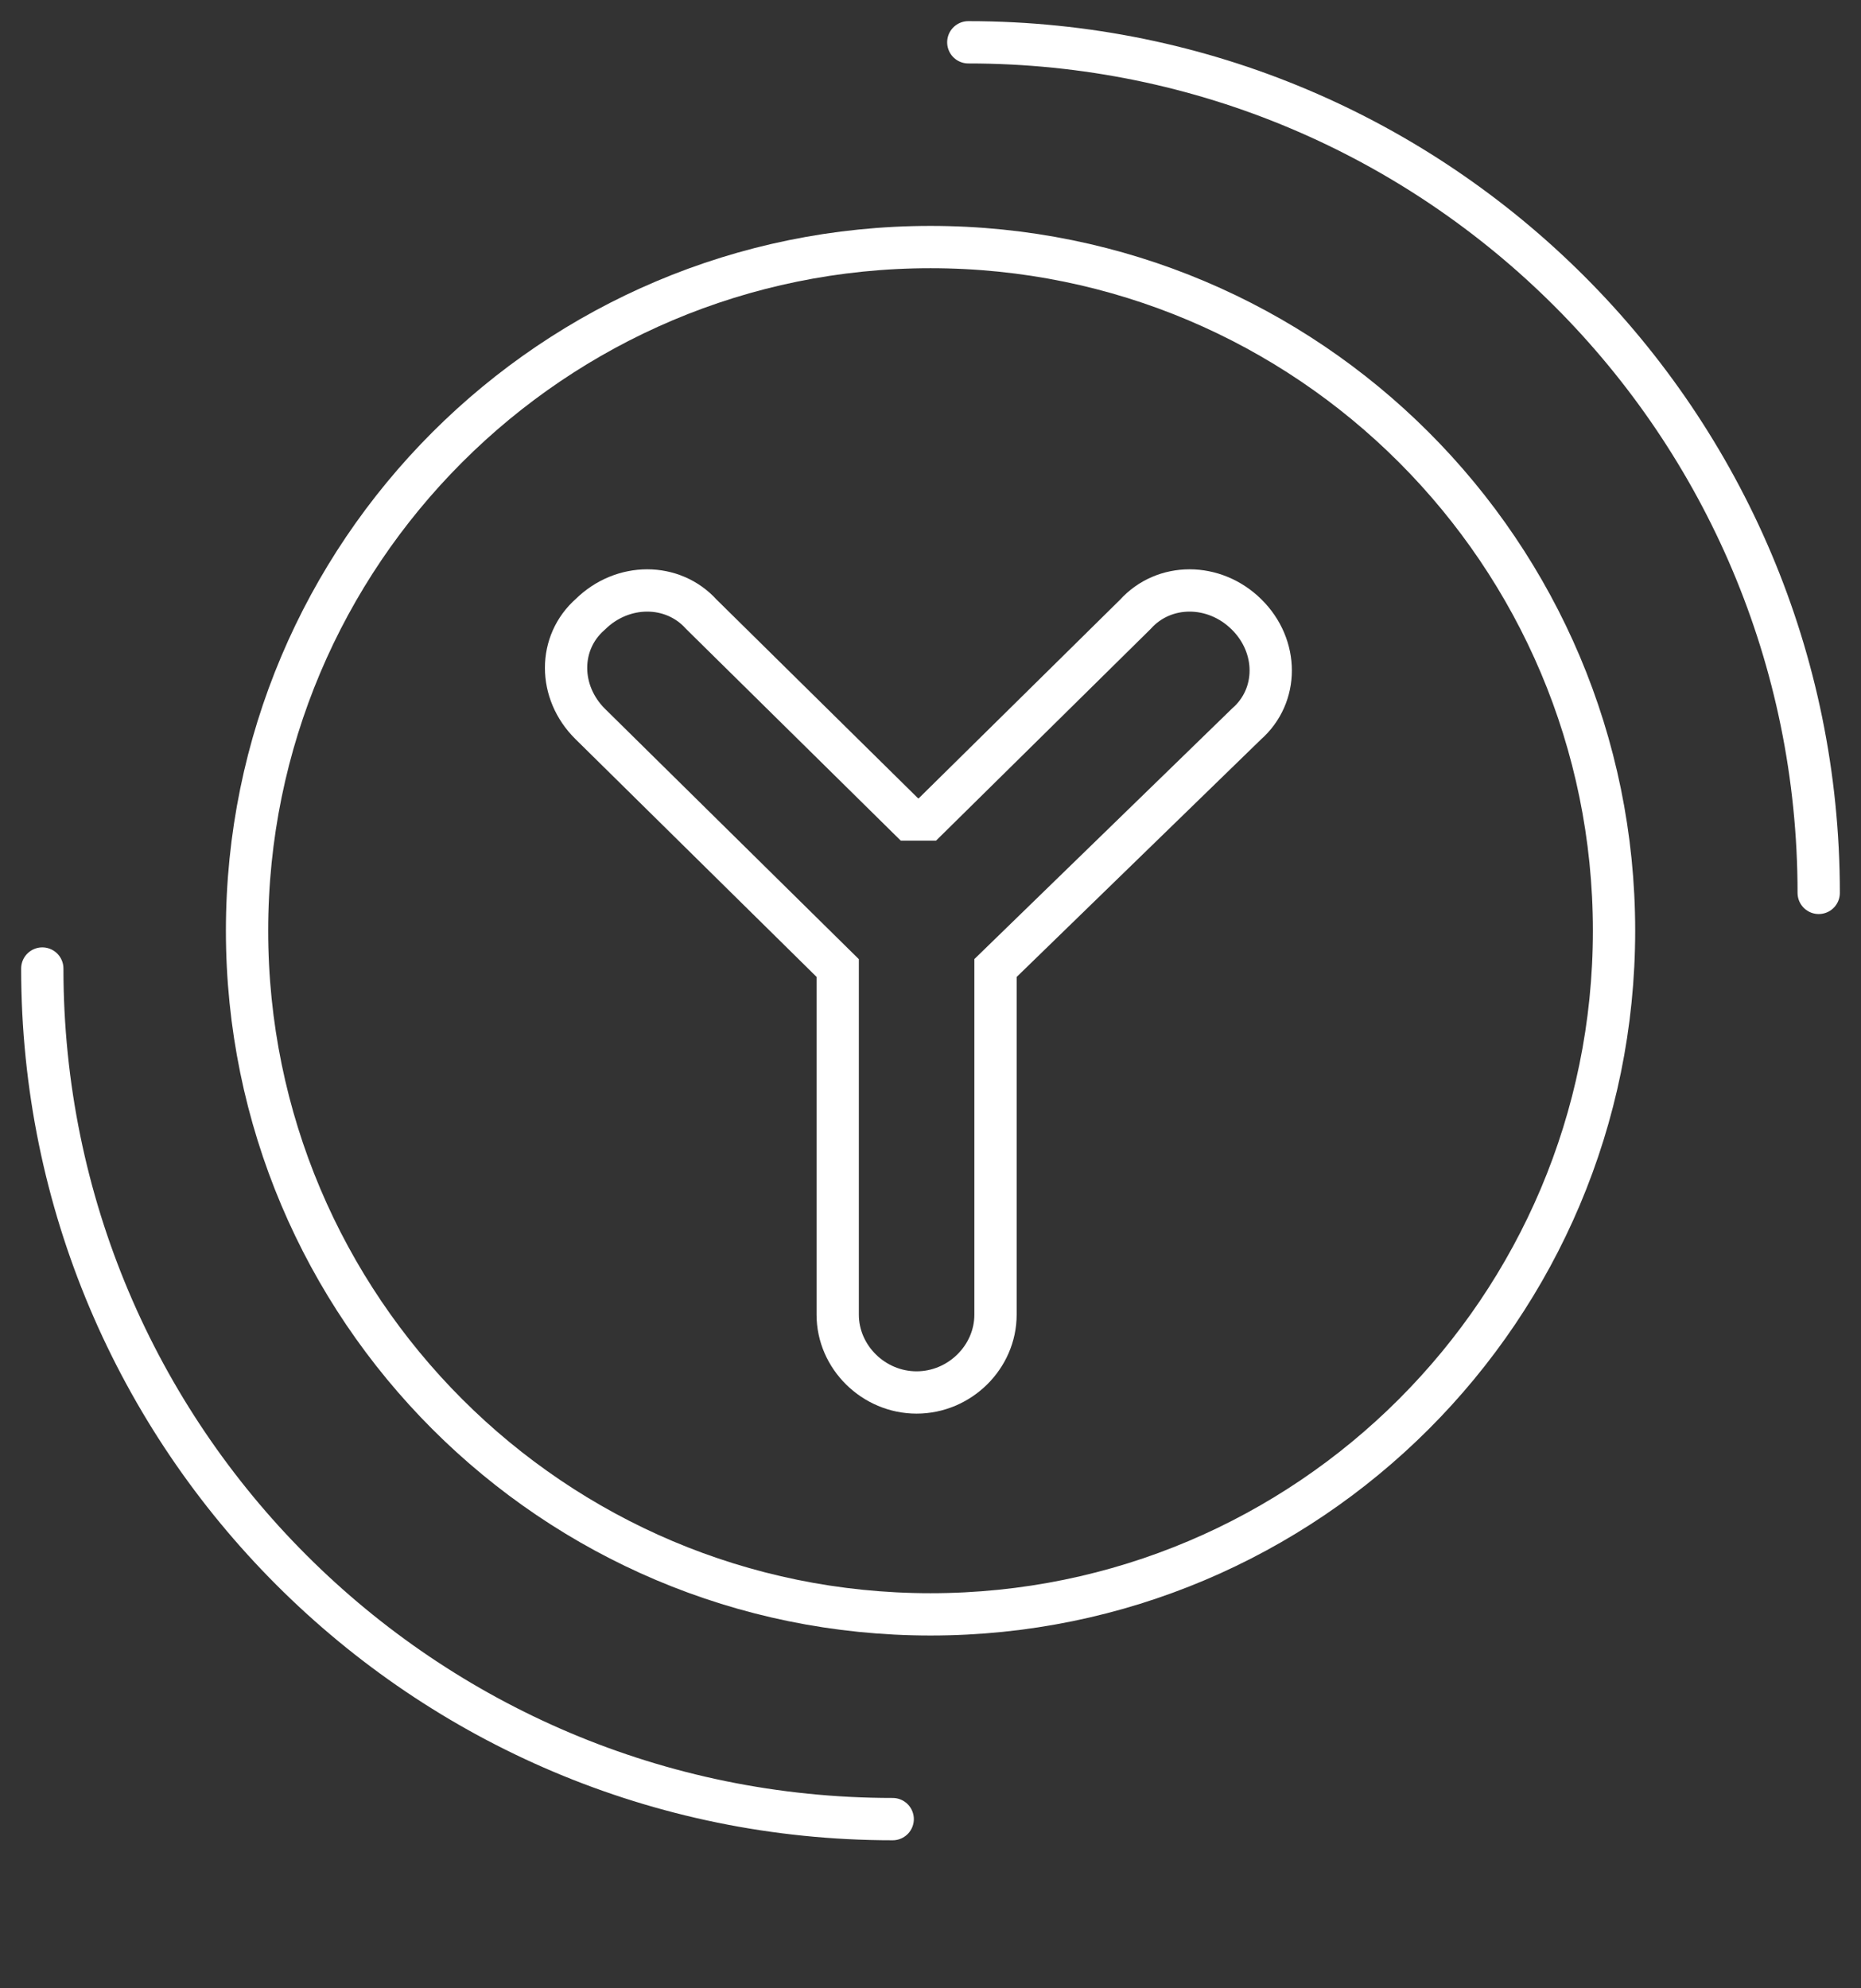 <svg width="44" height="47" viewBox="0 0 44 47" fill="none" xmlns="http://www.w3.org/2000/svg">
<rect x="0" y="0" width="44" height="47" fill="#333333" stroke="none"/>
<path d="M38.161 22C38.161 30.925 30.926 38.16 22.001 38.16C13.076 38.16 5.841 30.925 5.841 22C5.841 13.075 13.076 5.84 22.001 5.84C30.926 5.84 38.161 13.075 38.161 22Z" stroke="white"/>
<path d="M43 21.106C43 10.002 33.998 1 22.894 1" stroke="white" stroke-linecap="round"/>
<path d="M1 22.894C1 33.998 10.002 43 21.106 43" stroke="white" stroke-linecap="round"/>
<path d="M29.471 14.522C30.235 15.274 30.235 16.445 29.471 17.114L23.537 22.882V31.076C23.537 32.079 22.689 32.915 21.671 32.915C20.654 32.915 19.806 32.079 19.806 31.076V22.882L13.956 17.114C13.193 16.361 13.193 15.191 13.956 14.522C14.719 13.769 15.906 13.769 16.584 14.522L21.502 19.371H21.926L26.843 14.522C27.521 13.769 28.708 13.769 29.471 14.522Z" stroke="white"/>
</svg>
